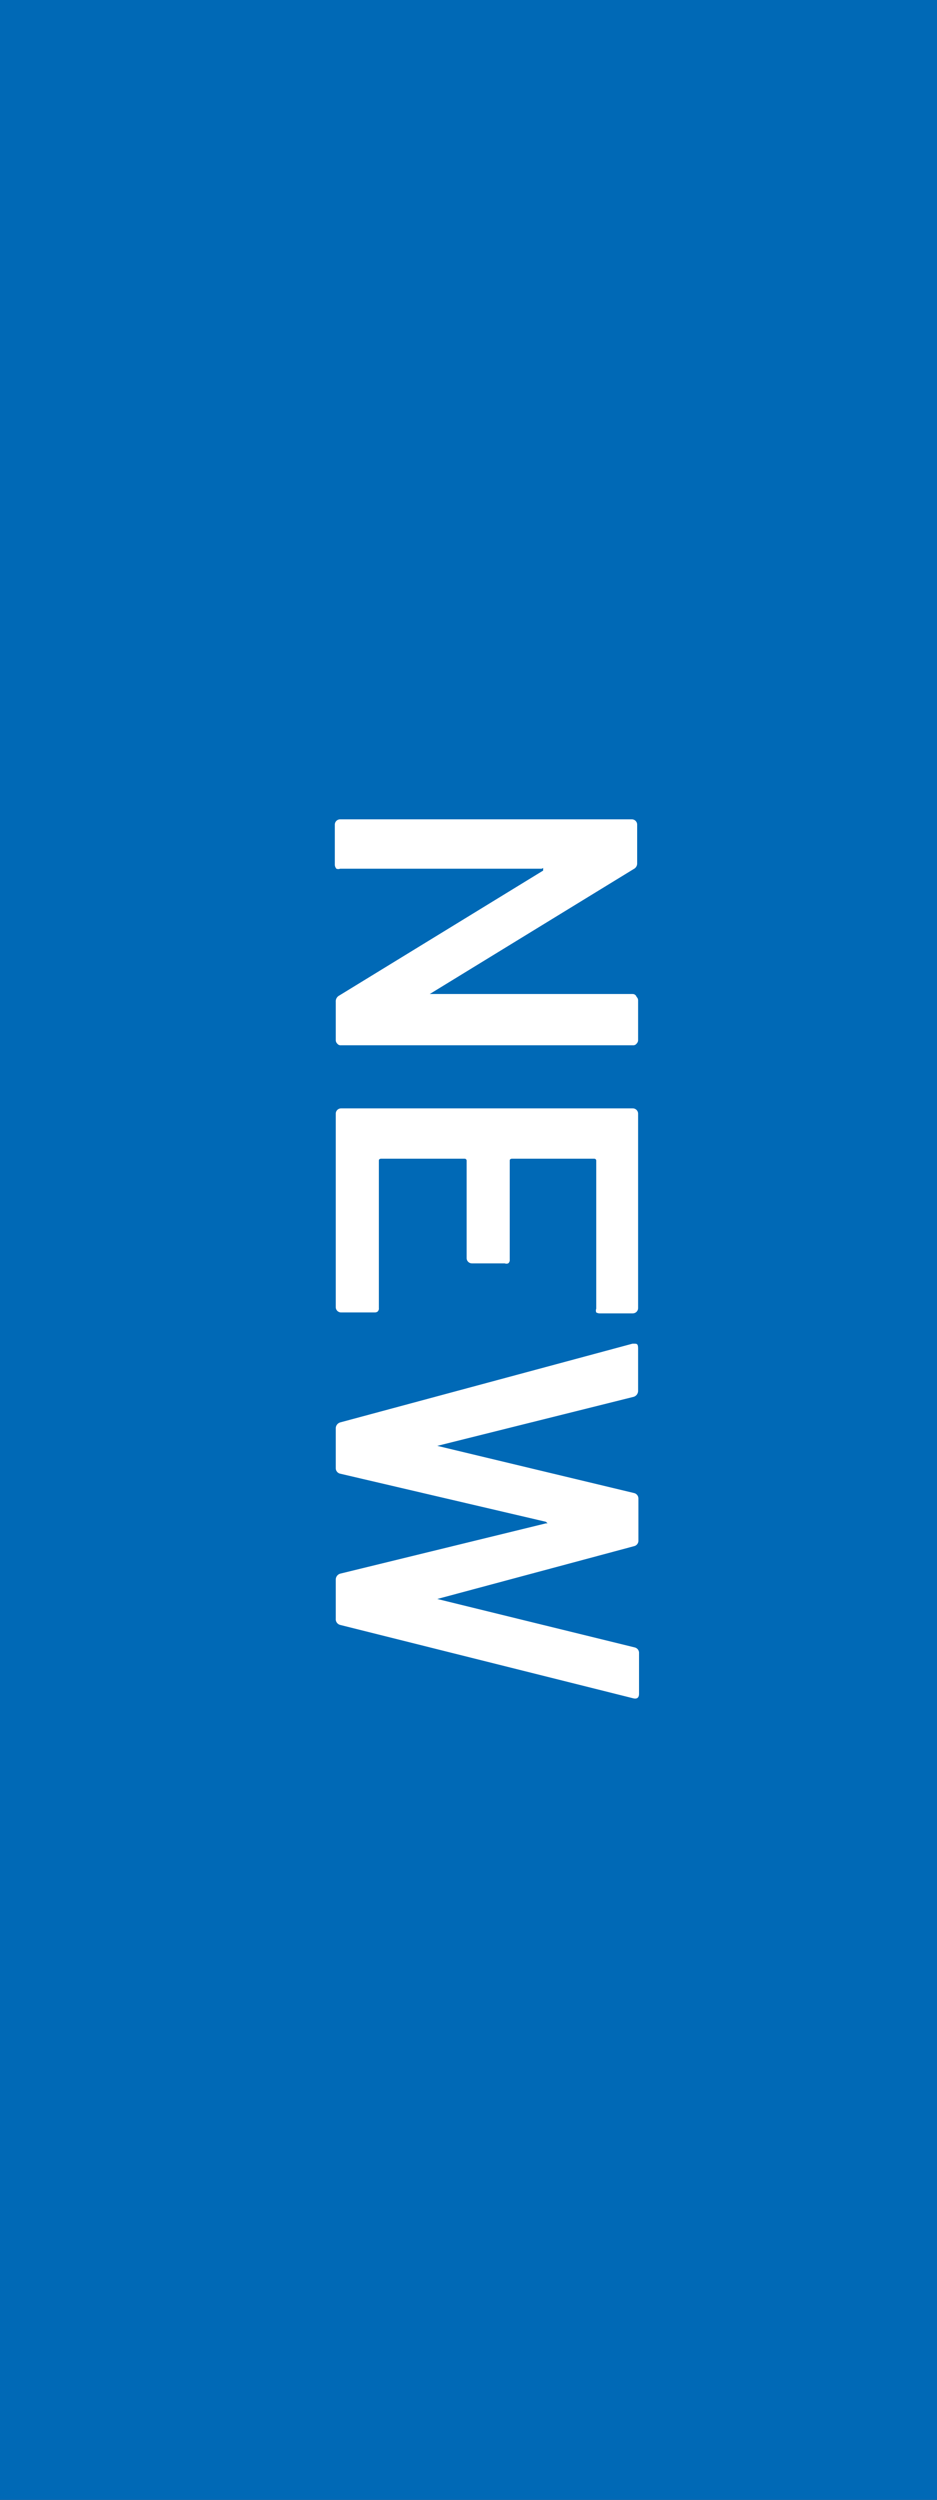 <svg xmlns="http://www.w3.org/2000/svg" viewBox="0 0 30 80"><rect x="0" y="0" width="30" height="80" fill="#333333" stroke="none"/><defs><style>.cls-1{fill:#0069b6;}.cls-2{fill:#fff;}</style></defs><g id="レイヤー_2" data-name="レイヤー 2"><g id="Contents"><rect class="cls-1" x="-25" y="25" width="80" height="30" transform="translate(55 25) rotate(90)"/><path class="cls-2" d="M20.38,31.9a.16.16,0,0,1,.05.11v1.28a.16.16,0,0,1-.05.11.13.13,0,0,1-.12.05H10.92a.13.13,0,0,1-.12-.05.16.16,0,0,1-.05-.11V32.06a.21.21,0,0,1,.11-.2l6.53-4s0,0,0-.06,0,0-.06,0l-6.44,0a.16.16,0,0,1-.12,0,.21.21,0,0,1-.05-.12V26.39a.17.17,0,0,1,.17-.17h9.34a.17.17,0,0,1,.17.17v1.23a.2.2,0,0,1-.11.19l-6.53,4s0,0,0,0,0,0,.06,0h6.44A.13.13,0,0,1,20.38,31.9Z"/><path class="cls-2" d="M19.09,42a.16.16,0,0,1,0-.12V37.14s0-.06-.07-.06H16.39s-.07,0-.07.06v3.17a.13.13,0,0,1-.05.12.16.16,0,0,1-.11,0H15.11a.17.17,0,0,1-.17-.17V37.14s0-.06-.07-.06H12.2s-.07,0-.07.06v4.72a.13.13,0,0,1-.05.12A.16.16,0,0,1,12,42H10.92a.17.17,0,0,1-.17-.17V35.64a.17.17,0,0,1,.17-.17h9.34a.17.17,0,0,1,.17.17v6.22a.17.17,0,0,1-.17.17H19.21A.21.21,0,0,1,19.09,42Z"/><path class="cls-2" d="M10.89,45.52,20.25,43l.05,0c.09,0,.13,0,.13.16V44.5a.2.2,0,0,1-.14.2L14,46.27s-.05,0-.05,0,0,0,.05,0l6.3,1.51a.18.18,0,0,1,.14.18v1.33a.18.18,0,0,1-.14.19L14,51.17s0,0,0,0,0,0,0,0l6.32,1.55a.18.18,0,0,1,.14.19v1.29q0,.19-.18.15L10.89,52a.19.19,0,0,1-.14-.2V50.56a.2.2,0,0,1,.14-.2l6.59-1.61s.05,0,.05,0,0,0-.05-.05l-6.59-1.54a.18.18,0,0,1-.14-.18V45.72A.2.2,0,0,1,10.89,45.52Z"/></g></g></svg>